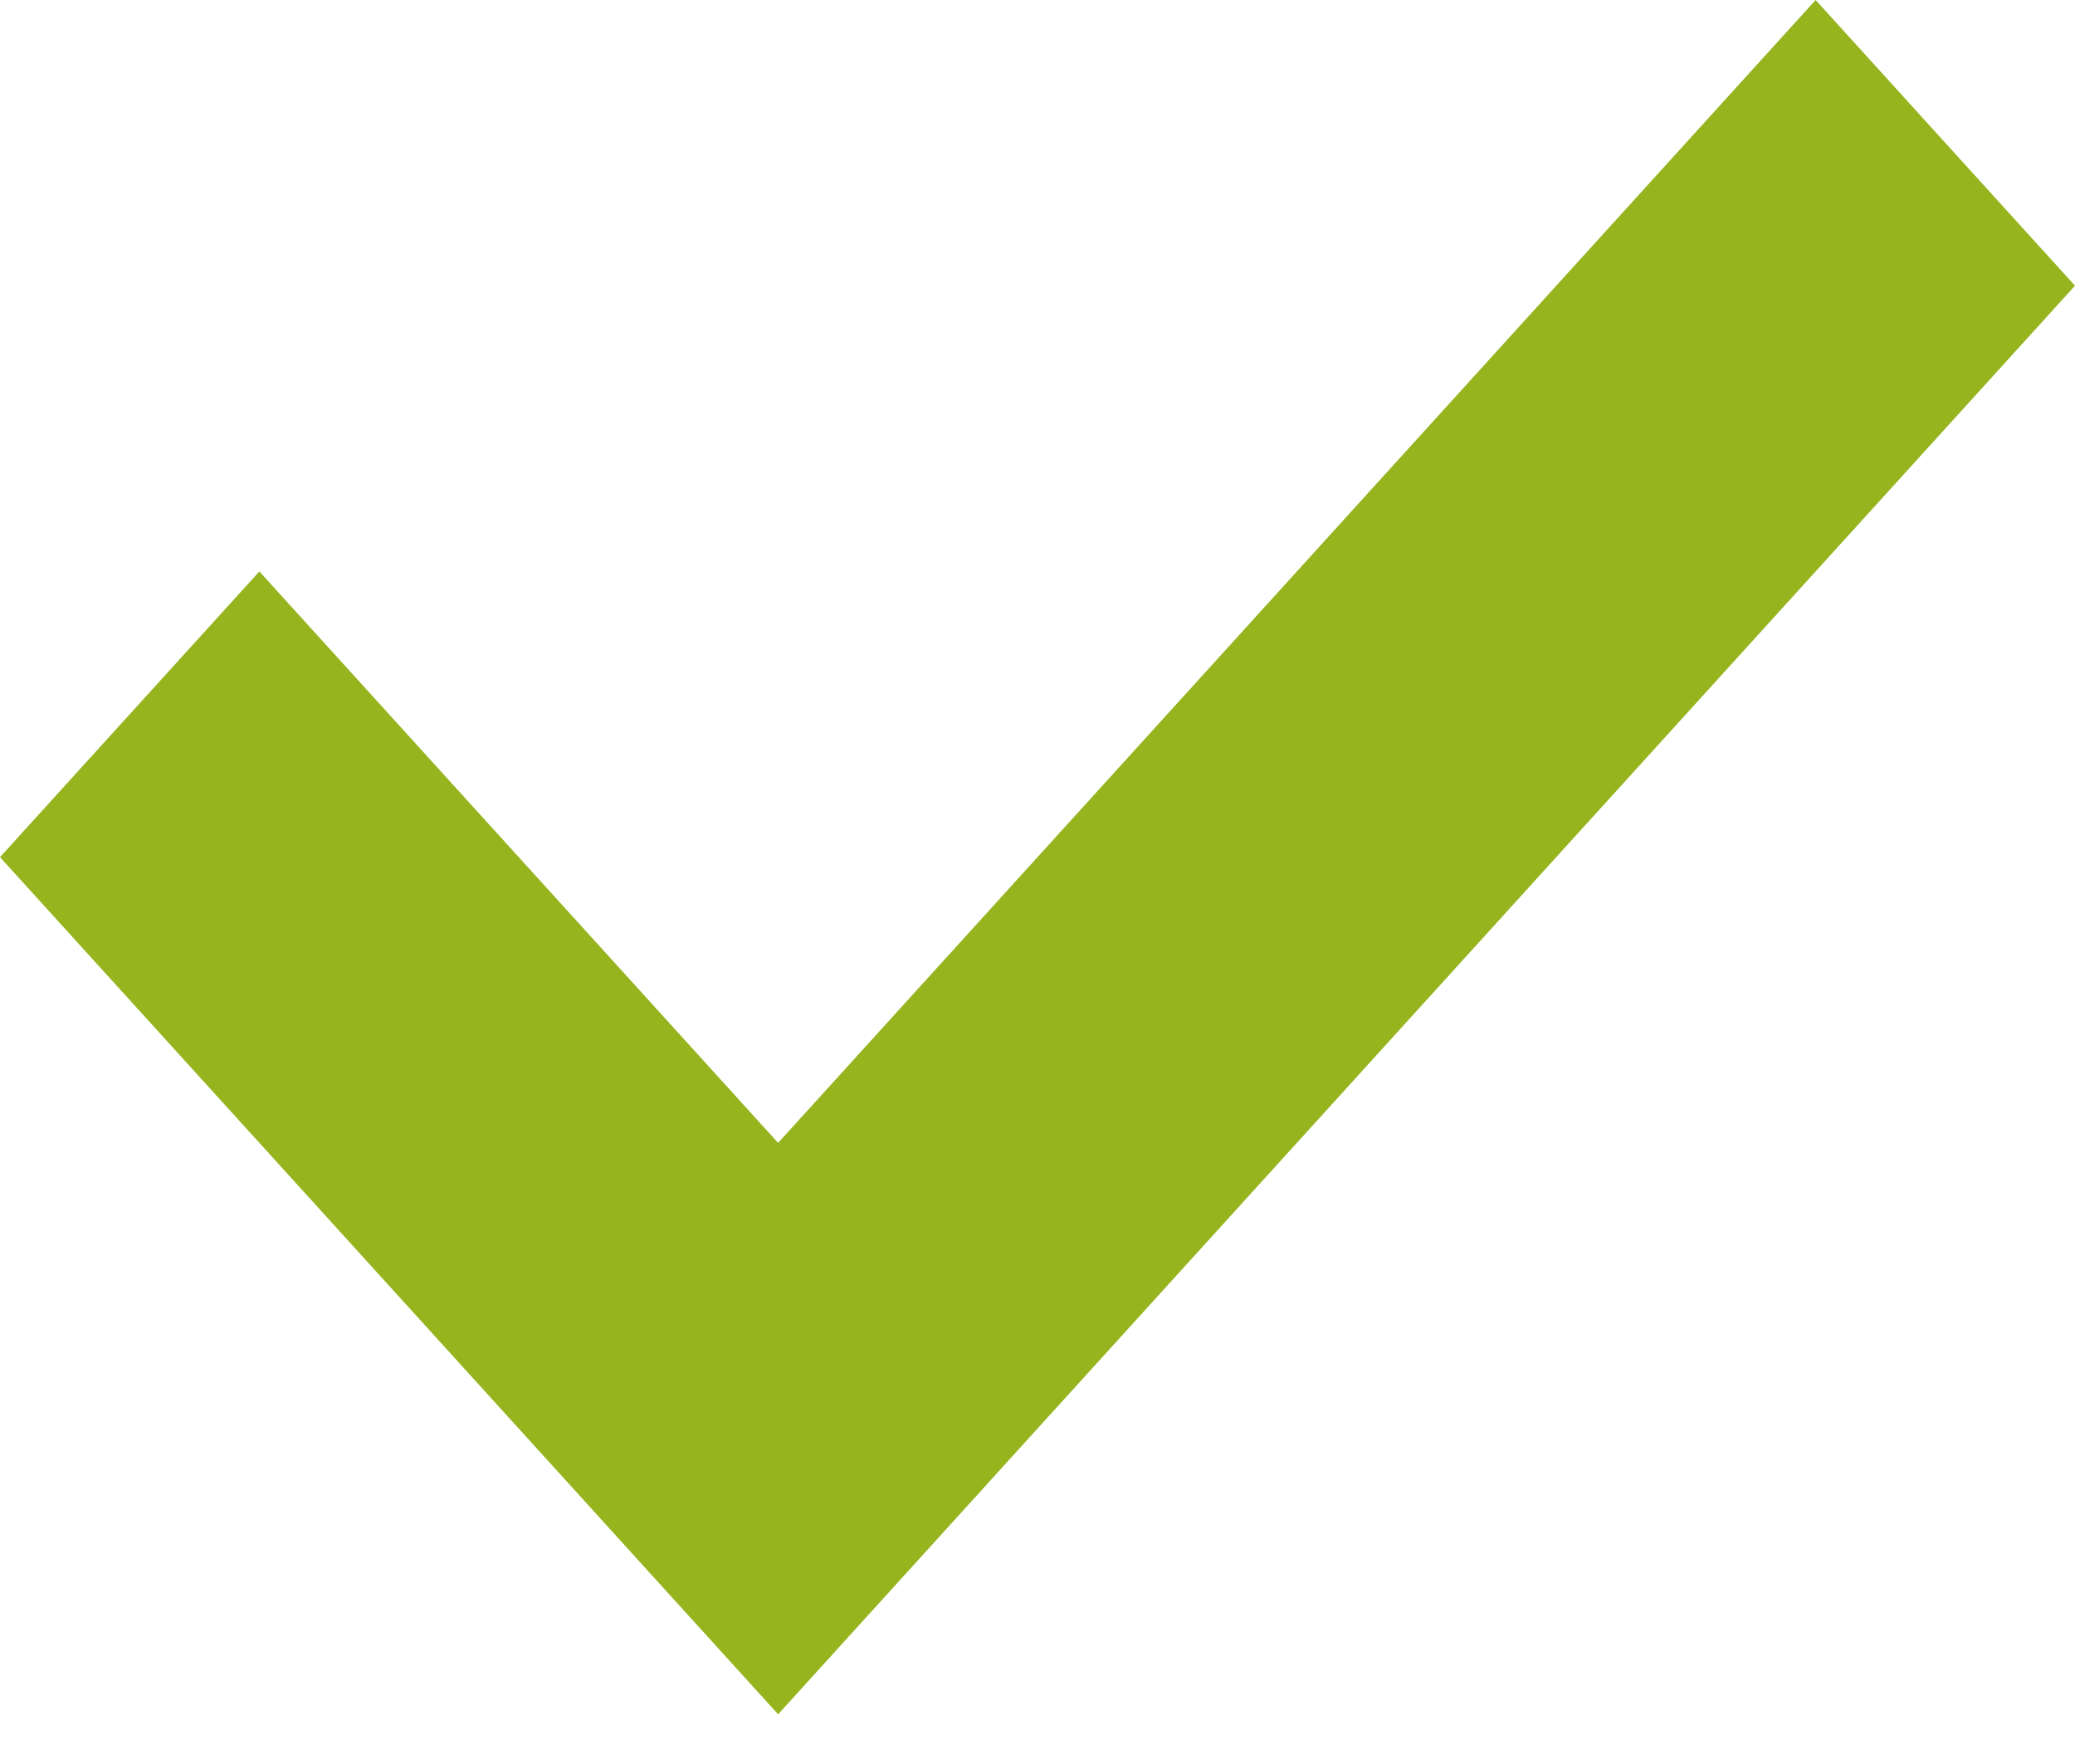 <?xml version="1.0" encoding="UTF-8"?> <svg xmlns="http://www.w3.org/2000/svg" width="40" height="34" viewBox="0 0 40 34" fill="none"> <path fill-rule="evenodd" clip-rule="evenodd" d="M5 11.014L0 16.521L15 33.042L40 5.507L35 0L15 22.028L5 11.014Z" fill="#96B41E"></path> </svg> 